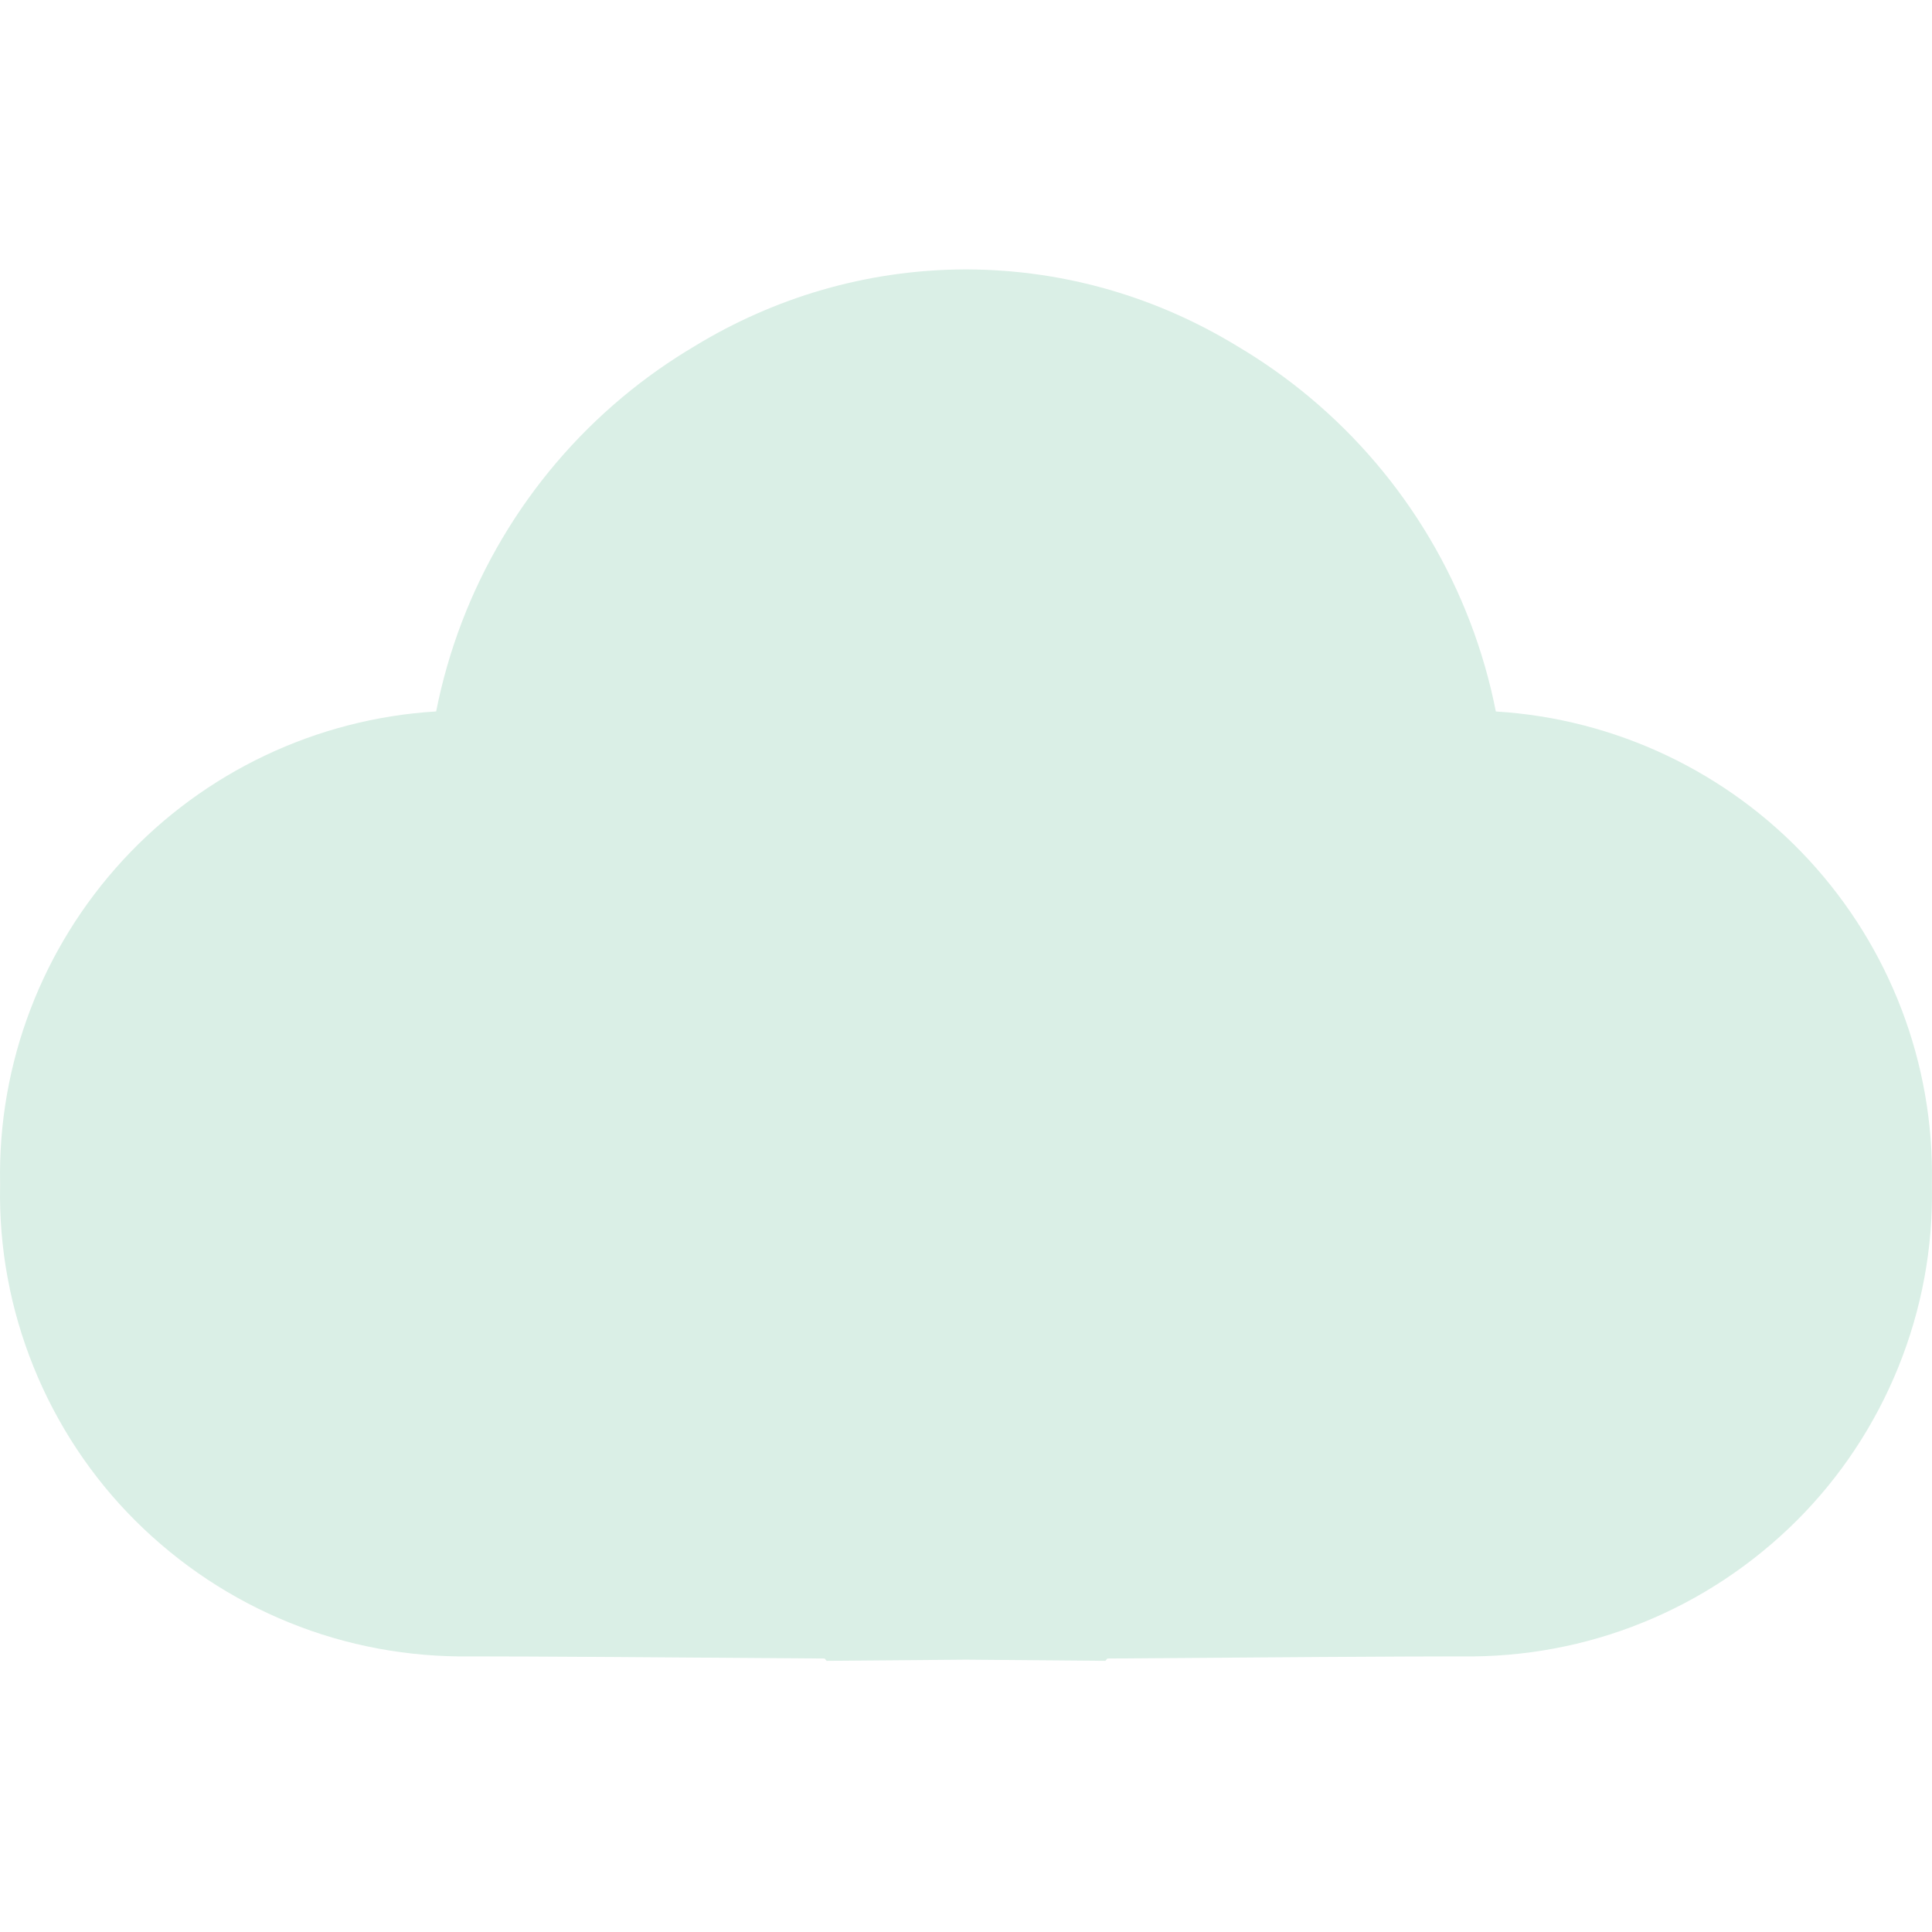 <svg xmlns="http://www.w3.org/2000/svg" width="700" height="700" viewBox="0 0 722 521" fill="none" class="opacity-50 z-[-999] w-[400px] h-[300px] md:w-[400px] md:h-[400px] lg:w-[700px] lg:h-[700px]"><path d="M721.963 342.642V341.65C722.828 296.917 706.259 253.65 675.97 220.849C645.682 188.049 603.734 168.101 559.007 165.386C549.926 119.46 525.413 78.043 489.422 47.965C480.868 40.815 471.777 34.421 462.276 28.801C432.68 10.774 398.357 0.381 361.746 0.181C361.601 0.181 361.464 0.172 361.318 0.172C361.209 0.172 361.1 0.172 360.999 0.172C360.89 0.172 360.781 0.172 360.681 0.172C360.535 0.172 360.398 0.181 360.253 0.181C323.642 0.381 289.319 10.765 259.723 28.782C250.222 34.403 241.131 40.797 232.577 47.947C196.596 78.033 172.073 119.451 162.991 165.368C118.256 168.082 76.308 188.031 46.029 220.831C15.74 253.641 -0.829 296.917 0.036 341.641V342.633C-0.429 365.824 3.88 388.888 12.561 410.357C21.242 431.826 34.168 451.446 50.601 467.806C67.034 484.174 86.583 497.163 108.063 505.844C129.533 514.588 152.662 518.833 175.854 518.505C198.354 518.505 250.058 518.842 308.157 519.297L308.904 520.163C325.856 520.017 343.41 519.871 360.999 519.726C378.589 519.871 396.152 520.017 413.095 520.163L413.842 519.297C471.941 518.851 523.645 518.505 546.145 518.505C569.337 518.833 592.466 514.597 613.936 505.844C635.407 497.163 654.955 484.174 671.398 467.806C687.831 451.437 700.757 431.826 709.438 410.357C718.119 388.888 722.428 365.824 721.963 342.633V342.642Z" fill="#DAEFE6"></path></svg>